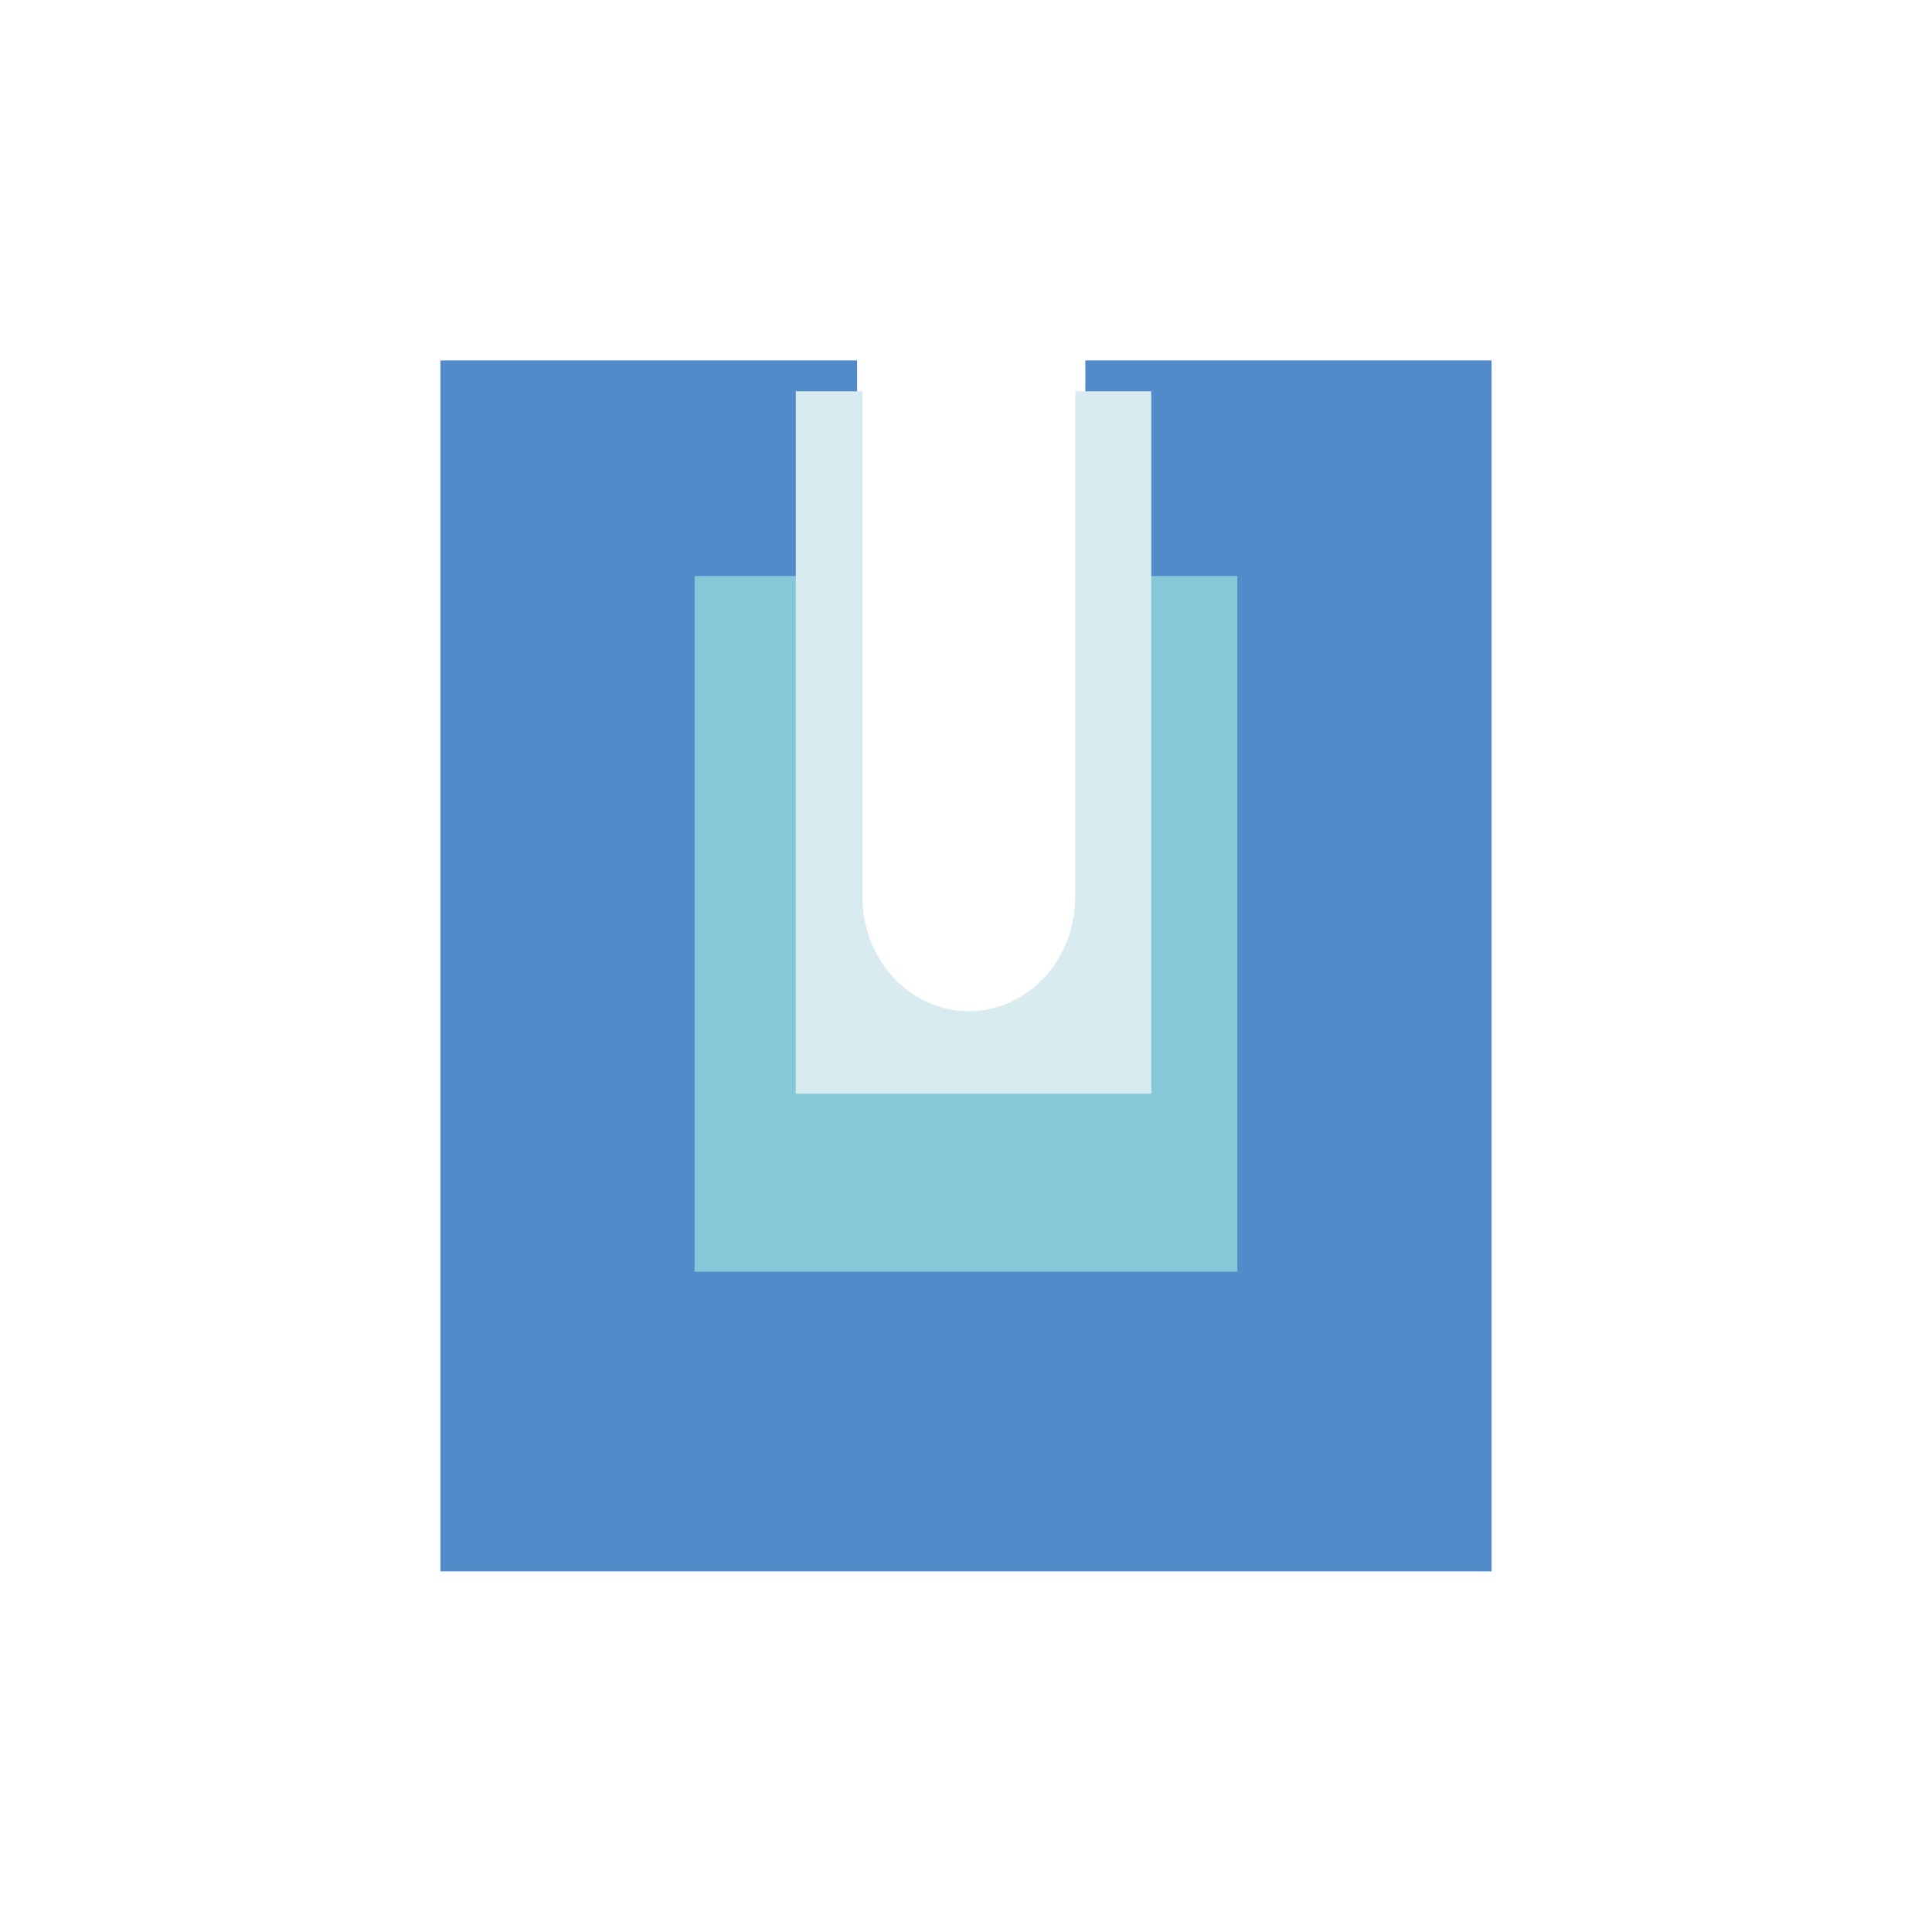 <?xml version="1.0" encoding="UTF-8"?>
<svg id="Layer_1" data-name="Layer 1" xmlns="http://www.w3.org/2000/svg" viewBox="0 0 1000 1000">
  <path d="M227.96,813.33V186.56h215.69v279.12c0,32.62,26.44,59.06,59.06,59.06s59.06-26.44,59.06-59.06V186.56h210.27v626.77H227.96Z" fill="#528bc9"/>
  <path d="M640.47,658.23h-280.94v-360.06h84.11v167.11c0,32.62,26.45,59.06,59.06,59.06s59.06-26.44,59.06-59.06v-167.11h78.7v360.06Z" fill="#85c9d8"/>
  <path d="M595.9,566.14h-183.98V202.53h34.48v261.8c0,32.62,24.65,59.06,55.06,59.06s55.06-26.44,55.06-59.06V202.53h39.38v363.61Z" fill="#d8ebf0"/>
</svg>
